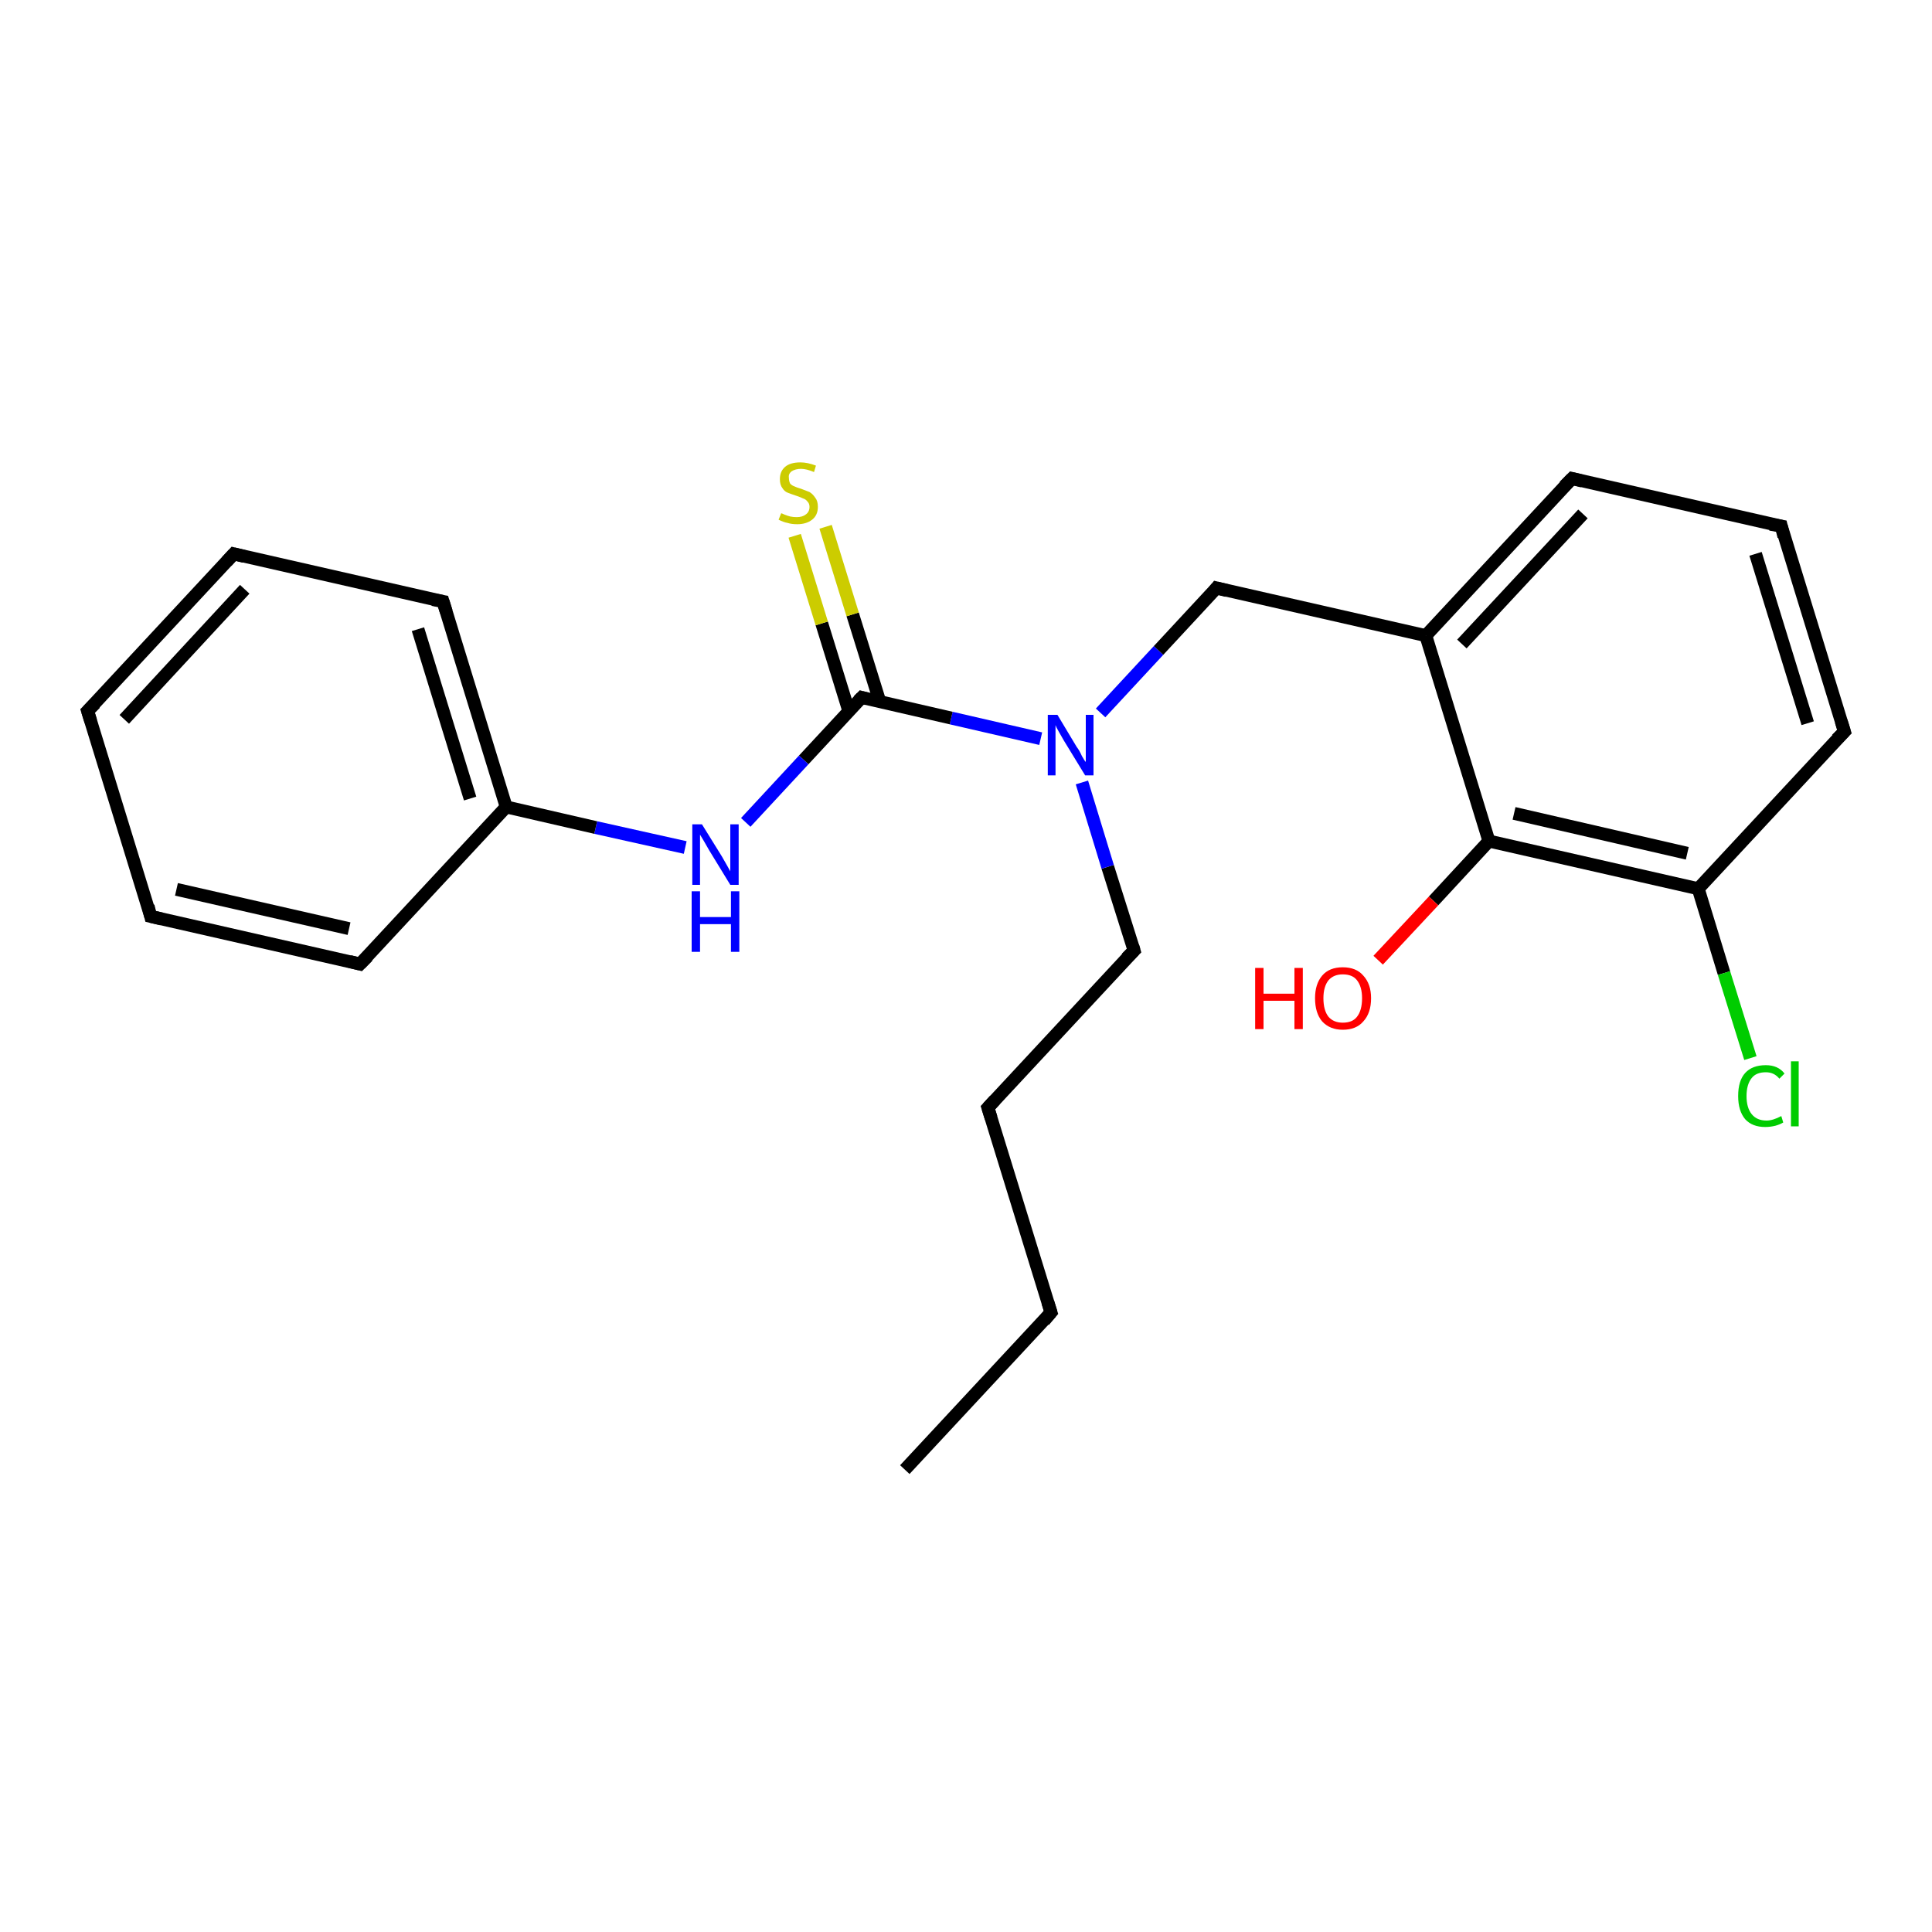<?xml version='1.0' encoding='iso-8859-1'?>
<svg version='1.1' baseProfile='full'
              xmlns='http://www.w3.org/2000/svg'
                      xmlns:rdkit='http://www.rdkit.org/xml'
                      xmlns:xlink='http://www.w3.org/1999/xlink'
                  xml:space='preserve'
width='300px' height='300px' viewBox='0 0 300 300'>
<!-- END OF HEADER -->
<rect style='opacity:1.0;fill:#FFFFFF;stroke:none' width='300.0' height='300.0' x='0.0' y='0.0'> </rect>
<path class='bond-0 atom-0 atom-1' d='M 140.5,228.2 L 163.2,203.8' style='fill:none;fill-rule:evenodd;stroke:#000000;stroke-width:2.0px;stroke-linecap:butt;stroke-linejoin:miter;stroke-opacity:1' />
<path class='bond-1 atom-1 atom-2' d='M 163.2,203.8 L 153.4,172.0' style='fill:none;fill-rule:evenodd;stroke:#000000;stroke-width:2.0px;stroke-linecap:butt;stroke-linejoin:miter;stroke-opacity:1' />
<path class='bond-2 atom-2 atom-3' d='M 153.4,172.0 L 176.1,147.6' style='fill:none;fill-rule:evenodd;stroke:#000000;stroke-width:2.0px;stroke-linecap:butt;stroke-linejoin:miter;stroke-opacity:1' />
<path class='bond-3 atom-3 atom-4' d='M 176.1,147.6 L 172.0,134.6' style='fill:none;fill-rule:evenodd;stroke:#000000;stroke-width:2.0px;stroke-linecap:butt;stroke-linejoin:miter;stroke-opacity:1' />
<path class='bond-3 atom-3 atom-4' d='M 172.0,134.6 L 168.0,121.5' style='fill:none;fill-rule:evenodd;stroke:#0000FF;stroke-width:2.0px;stroke-linecap:butt;stroke-linejoin:miter;stroke-opacity:1' />
<path class='bond-4 atom-4 atom-5' d='M 170.9,110.7 L 179.9,101.0' style='fill:none;fill-rule:evenodd;stroke:#0000FF;stroke-width:2.0px;stroke-linecap:butt;stroke-linejoin:miter;stroke-opacity:1' />
<path class='bond-4 atom-4 atom-5' d='M 179.9,101.0 L 188.9,91.3' style='fill:none;fill-rule:evenodd;stroke:#000000;stroke-width:2.0px;stroke-linecap:butt;stroke-linejoin:miter;stroke-opacity:1' />
<path class='bond-5 atom-5 atom-6' d='M 188.9,91.3 L 221.4,98.7' style='fill:none;fill-rule:evenodd;stroke:#000000;stroke-width:2.0px;stroke-linecap:butt;stroke-linejoin:miter;stroke-opacity:1' />
<path class='bond-6 atom-6 atom-7' d='M 221.4,98.7 L 244.1,74.3' style='fill:none;fill-rule:evenodd;stroke:#000000;stroke-width:2.0px;stroke-linecap:butt;stroke-linejoin:miter;stroke-opacity:1' />
<path class='bond-6 atom-6 atom-7' d='M 227.0,100.0 L 245.8,79.8' style='fill:none;fill-rule:evenodd;stroke:#000000;stroke-width:2.0px;stroke-linecap:butt;stroke-linejoin:miter;stroke-opacity:1' />
<path class='bond-7 atom-7 atom-8' d='M 244.1,74.3 L 276.6,81.7' style='fill:none;fill-rule:evenodd;stroke:#000000;stroke-width:2.0px;stroke-linecap:butt;stroke-linejoin:miter;stroke-opacity:1' />
<path class='bond-8 atom-8 atom-9' d='M 276.6,81.7 L 286.4,113.6' style='fill:none;fill-rule:evenodd;stroke:#000000;stroke-width:2.0px;stroke-linecap:butt;stroke-linejoin:miter;stroke-opacity:1' />
<path class='bond-8 atom-8 atom-9' d='M 272.6,86.0 L 280.7,112.3' style='fill:none;fill-rule:evenodd;stroke:#000000;stroke-width:2.0px;stroke-linecap:butt;stroke-linejoin:miter;stroke-opacity:1' />
<path class='bond-9 atom-9 atom-10' d='M 286.4,113.6 L 263.7,138.0' style='fill:none;fill-rule:evenodd;stroke:#000000;stroke-width:2.0px;stroke-linecap:butt;stroke-linejoin:miter;stroke-opacity:1' />
<path class='bond-10 atom-10 atom-11' d='M 263.7,138.0 L 267.7,151.1' style='fill:none;fill-rule:evenodd;stroke:#000000;stroke-width:2.0px;stroke-linecap:butt;stroke-linejoin:miter;stroke-opacity:1' />
<path class='bond-10 atom-10 atom-11' d='M 267.7,151.1 L 271.8,164.3' style='fill:none;fill-rule:evenodd;stroke:#00CC00;stroke-width:2.0px;stroke-linecap:butt;stroke-linejoin:miter;stroke-opacity:1' />
<path class='bond-11 atom-10 atom-12' d='M 263.7,138.0 L 231.2,130.6' style='fill:none;fill-rule:evenodd;stroke:#000000;stroke-width:2.0px;stroke-linecap:butt;stroke-linejoin:miter;stroke-opacity:1' />
<path class='bond-11 atom-10 atom-12' d='M 262.0,132.5 L 235.1,126.3' style='fill:none;fill-rule:evenodd;stroke:#000000;stroke-width:2.0px;stroke-linecap:butt;stroke-linejoin:miter;stroke-opacity:1' />
<path class='bond-12 atom-12 atom-13' d='M 231.2,130.6 L 222.6,139.9' style='fill:none;fill-rule:evenodd;stroke:#000000;stroke-width:2.0px;stroke-linecap:butt;stroke-linejoin:miter;stroke-opacity:1' />
<path class='bond-12 atom-12 atom-13' d='M 222.6,139.9 L 214.0,149.1' style='fill:none;fill-rule:evenodd;stroke:#FF0000;stroke-width:2.0px;stroke-linecap:butt;stroke-linejoin:miter;stroke-opacity:1' />
<path class='bond-13 atom-4 atom-14' d='M 161.6,114.7 L 147.7,111.5' style='fill:none;fill-rule:evenodd;stroke:#0000FF;stroke-width:2.0px;stroke-linecap:butt;stroke-linejoin:miter;stroke-opacity:1' />
<path class='bond-13 atom-4 atom-14' d='M 147.7,111.5 L 133.8,108.3' style='fill:none;fill-rule:evenodd;stroke:#000000;stroke-width:2.0px;stroke-linecap:butt;stroke-linejoin:miter;stroke-opacity:1' />
<path class='bond-14 atom-14 atom-15' d='M 136.6,108.9 L 132.4,95.4' style='fill:none;fill-rule:evenodd;stroke:#000000;stroke-width:2.0px;stroke-linecap:butt;stroke-linejoin:miter;stroke-opacity:1' />
<path class='bond-14 atom-14 atom-15' d='M 132.4,95.4 L 128.2,81.8' style='fill:none;fill-rule:evenodd;stroke:#CCCC00;stroke-width:2.0px;stroke-linecap:butt;stroke-linejoin:miter;stroke-opacity:1' />
<path class='bond-14 atom-14 atom-15' d='M 131.8,110.4 L 127.6,96.8' style='fill:none;fill-rule:evenodd;stroke:#000000;stroke-width:2.0px;stroke-linecap:butt;stroke-linejoin:miter;stroke-opacity:1' />
<path class='bond-14 atom-14 atom-15' d='M 127.6,96.8 L 123.4,83.2' style='fill:none;fill-rule:evenodd;stroke:#CCCC00;stroke-width:2.0px;stroke-linecap:butt;stroke-linejoin:miter;stroke-opacity:1' />
<path class='bond-15 atom-14 atom-16' d='M 133.8,108.3 L 124.8,118.0' style='fill:none;fill-rule:evenodd;stroke:#000000;stroke-width:2.0px;stroke-linecap:butt;stroke-linejoin:miter;stroke-opacity:1' />
<path class='bond-15 atom-14 atom-16' d='M 124.8,118.0 L 115.8,127.7' style='fill:none;fill-rule:evenodd;stroke:#0000FF;stroke-width:2.0px;stroke-linecap:butt;stroke-linejoin:miter;stroke-opacity:1' />
<path class='bond-16 atom-16 atom-17' d='M 106.4,131.6 L 92.5,128.5' style='fill:none;fill-rule:evenodd;stroke:#0000FF;stroke-width:2.0px;stroke-linecap:butt;stroke-linejoin:miter;stroke-opacity:1' />
<path class='bond-16 atom-16 atom-17' d='M 92.5,128.5 L 78.6,125.3' style='fill:none;fill-rule:evenodd;stroke:#000000;stroke-width:2.0px;stroke-linecap:butt;stroke-linejoin:miter;stroke-opacity:1' />
<path class='bond-17 atom-17 atom-18' d='M 78.6,125.3 L 68.8,93.4' style='fill:none;fill-rule:evenodd;stroke:#000000;stroke-width:2.0px;stroke-linecap:butt;stroke-linejoin:miter;stroke-opacity:1' />
<path class='bond-17 atom-17 atom-18' d='M 73.0,124.0 L 64.9,97.7' style='fill:none;fill-rule:evenodd;stroke:#000000;stroke-width:2.0px;stroke-linecap:butt;stroke-linejoin:miter;stroke-opacity:1' />
<path class='bond-18 atom-18 atom-19' d='M 68.8,93.4 L 36.3,86.0' style='fill:none;fill-rule:evenodd;stroke:#000000;stroke-width:2.0px;stroke-linecap:butt;stroke-linejoin:miter;stroke-opacity:1' />
<path class='bond-19 atom-19 atom-20' d='M 36.3,86.0 L 13.6,110.4' style='fill:none;fill-rule:evenodd;stroke:#000000;stroke-width:2.0px;stroke-linecap:butt;stroke-linejoin:miter;stroke-opacity:1' />
<path class='bond-19 atom-19 atom-20' d='M 38.0,91.5 L 19.3,111.7' style='fill:none;fill-rule:evenodd;stroke:#000000;stroke-width:2.0px;stroke-linecap:butt;stroke-linejoin:miter;stroke-opacity:1' />
<path class='bond-20 atom-20 atom-21' d='M 13.6,110.4 L 23.4,142.3' style='fill:none;fill-rule:evenodd;stroke:#000000;stroke-width:2.0px;stroke-linecap:butt;stroke-linejoin:miter;stroke-opacity:1' />
<path class='bond-21 atom-21 atom-22' d='M 23.4,142.3 L 55.9,149.7' style='fill:none;fill-rule:evenodd;stroke:#000000;stroke-width:2.0px;stroke-linecap:butt;stroke-linejoin:miter;stroke-opacity:1' />
<path class='bond-21 atom-21 atom-22' d='M 27.4,138.1 L 54.2,144.2' style='fill:none;fill-rule:evenodd;stroke:#000000;stroke-width:2.0px;stroke-linecap:butt;stroke-linejoin:miter;stroke-opacity:1' />
<path class='bond-22 atom-12 atom-6' d='M 231.2,130.6 L 221.4,98.7' style='fill:none;fill-rule:evenodd;stroke:#000000;stroke-width:2.0px;stroke-linecap:butt;stroke-linejoin:miter;stroke-opacity:1' />
<path class='bond-23 atom-22 atom-17' d='M 55.9,149.7 L 78.6,125.3' style='fill:none;fill-rule:evenodd;stroke:#000000;stroke-width:2.0px;stroke-linecap:butt;stroke-linejoin:miter;stroke-opacity:1' />
<path d='M 162.1,205.1 L 163.2,203.8 L 162.7,202.2' style='fill:none;stroke:#000000;stroke-width:2.0px;stroke-linecap:butt;stroke-linejoin:miter;stroke-opacity:1;' />
<path d='M 153.9,173.6 L 153.4,172.0 L 154.5,170.8' style='fill:none;stroke:#000000;stroke-width:2.0px;stroke-linecap:butt;stroke-linejoin:miter;stroke-opacity:1;' />
<path d='M 174.9,148.8 L 176.1,147.6 L 175.9,146.9' style='fill:none;stroke:#000000;stroke-width:2.0px;stroke-linecap:butt;stroke-linejoin:miter;stroke-opacity:1;' />
<path d='M 188.5,91.8 L 188.9,91.3 L 190.5,91.7' style='fill:none;stroke:#000000;stroke-width:2.0px;stroke-linecap:butt;stroke-linejoin:miter;stroke-opacity:1;' />
<path d='M 242.9,75.5 L 244.1,74.3 L 245.7,74.7' style='fill:none;stroke:#000000;stroke-width:2.0px;stroke-linecap:butt;stroke-linejoin:miter;stroke-opacity:1;' />
<path d='M 274.9,81.4 L 276.6,81.7 L 277.0,83.3' style='fill:none;stroke:#000000;stroke-width:2.0px;stroke-linecap:butt;stroke-linejoin:miter;stroke-opacity:1;' />
<path d='M 285.9,112.0 L 286.4,113.6 L 285.2,114.8' style='fill:none;stroke:#000000;stroke-width:2.0px;stroke-linecap:butt;stroke-linejoin:miter;stroke-opacity:1;' />
<path d='M 134.5,108.5 L 133.8,108.3 L 133.3,108.8' style='fill:none;stroke:#000000;stroke-width:2.0px;stroke-linecap:butt;stroke-linejoin:miter;stroke-opacity:1;' />
<path d='M 69.3,95.0 L 68.8,93.4 L 67.2,93.1' style='fill:none;stroke:#000000;stroke-width:2.0px;stroke-linecap:butt;stroke-linejoin:miter;stroke-opacity:1;' />
<path d='M 37.9,86.4 L 36.3,86.0 L 35.2,87.2' style='fill:none;stroke:#000000;stroke-width:2.0px;stroke-linecap:butt;stroke-linejoin:miter;stroke-opacity:1;' />
<path d='M 14.8,109.2 L 13.6,110.4 L 14.1,112.0' style='fill:none;stroke:#000000;stroke-width:2.0px;stroke-linecap:butt;stroke-linejoin:miter;stroke-opacity:1;' />
<path d='M 23.0,140.7 L 23.4,142.3 L 25.1,142.7' style='fill:none;stroke:#000000;stroke-width:2.0px;stroke-linecap:butt;stroke-linejoin:miter;stroke-opacity:1;' />
<path d='M 54.3,149.3 L 55.9,149.7 L 57.1,148.5' style='fill:none;stroke:#000000;stroke-width:2.0px;stroke-linecap:butt;stroke-linejoin:miter;stroke-opacity:1;' />
<path class='atom-4' d='M 164.2 111.0
L 167.2 116.0
Q 167.6 116.5, 168.0 117.4
Q 168.5 118.3, 168.6 118.3
L 168.6 111.0
L 169.8 111.0
L 169.8 120.4
L 168.5 120.4
L 165.2 115.0
Q 164.8 114.3, 164.4 113.6
Q 164.0 112.9, 163.9 112.6
L 163.9 120.4
L 162.7 120.4
L 162.7 111.0
L 164.2 111.0
' fill='#0000FF'/>
<path class='atom-11' d='M 269.9 170.2
Q 269.9 167.8, 271.0 166.6
Q 272.1 165.4, 274.2 165.4
Q 276.1 165.4, 277.1 166.7
L 276.3 167.5
Q 275.5 166.5, 274.2 166.5
Q 272.7 166.5, 272.0 167.4
Q 271.2 168.4, 271.2 170.2
Q 271.2 172.0, 272.0 173.0
Q 272.8 174.0, 274.3 174.0
Q 275.3 174.0, 276.6 173.3
L 276.9 174.3
Q 276.4 174.6, 275.7 174.8
Q 274.9 175.0, 274.1 175.0
Q 272.1 175.0, 271.0 173.8
Q 269.9 172.5, 269.9 170.2
' fill='#00CC00'/>
<path class='atom-11' d='M 278.1 164.8
L 279.3 164.8
L 279.3 174.9
L 278.1 174.9
L 278.1 164.8
' fill='#00CC00'/>
<path class='atom-13' d='M 194.9 150.3
L 196.2 150.3
L 196.2 154.3
L 201.0 154.3
L 201.0 150.3
L 202.3 150.3
L 202.3 159.8
L 201.0 159.8
L 201.0 155.4
L 196.2 155.4
L 196.2 159.8
L 194.9 159.8
L 194.9 150.3
' fill='#FF0000'/>
<path class='atom-13' d='M 204.2 155.0
Q 204.2 152.8, 205.3 151.5
Q 206.4 150.2, 208.5 150.2
Q 210.6 150.2, 211.7 151.5
Q 212.9 152.8, 212.9 155.0
Q 212.9 157.3, 211.7 158.6
Q 210.6 159.9, 208.5 159.9
Q 206.5 159.9, 205.3 158.6
Q 204.2 157.3, 204.2 155.0
M 208.5 158.8
Q 210.0 158.8, 210.7 157.9
Q 211.5 156.9, 211.5 155.0
Q 211.5 153.2, 210.7 152.2
Q 210.0 151.3, 208.5 151.3
Q 207.1 151.3, 206.3 152.2
Q 205.5 153.2, 205.5 155.0
Q 205.5 156.9, 206.3 157.9
Q 207.1 158.8, 208.5 158.8
' fill='#FF0000'/>
<path class='atom-15' d='M 121.3 79.7
Q 121.4 79.7, 121.8 79.9
Q 122.3 80.1, 122.7 80.2
Q 123.2 80.3, 123.7 80.3
Q 124.6 80.3, 125.1 79.9
Q 125.7 79.5, 125.7 78.7
Q 125.7 78.2, 125.4 77.9
Q 125.1 77.5, 124.7 77.4
Q 124.3 77.2, 123.7 77.0
Q 122.8 76.7, 122.3 76.5
Q 121.8 76.3, 121.5 75.8
Q 121.1 75.3, 121.1 74.4
Q 121.1 73.2, 121.9 72.5
Q 122.7 71.8, 124.3 71.8
Q 125.4 71.8, 126.7 72.3
L 126.4 73.3
Q 125.2 72.8, 124.4 72.8
Q 123.5 72.8, 122.9 73.2
Q 122.4 73.6, 122.5 74.2
Q 122.5 74.7, 122.7 75.1
Q 123.0 75.4, 123.3 75.5
Q 123.7 75.7, 124.4 75.9
Q 125.2 76.2, 125.7 76.4
Q 126.2 76.7, 126.6 77.3
Q 127.0 77.8, 127.0 78.7
Q 127.0 80.0, 126.1 80.7
Q 125.2 81.4, 123.8 81.4
Q 122.9 81.4, 122.3 81.2
Q 121.7 81.1, 120.9 80.7
L 121.3 79.7
' fill='#CCCC00'/>
<path class='atom-16' d='M 109.0 128.0
L 112.1 133.0
Q 112.4 133.5, 112.9 134.4
Q 113.4 135.3, 113.4 135.3
L 113.4 128.0
L 114.7 128.0
L 114.7 137.4
L 113.4 137.4
L 110.1 132.0
Q 109.7 131.3, 109.3 130.6
Q 108.9 129.9, 108.7 129.6
L 108.7 137.4
L 107.5 137.4
L 107.5 128.0
L 109.0 128.0
' fill='#0000FF'/>
<path class='atom-16' d='M 107.4 138.4
L 108.7 138.4
L 108.7 142.4
L 113.5 142.4
L 113.5 138.4
L 114.8 138.4
L 114.8 147.8
L 113.5 147.8
L 113.5 143.5
L 108.7 143.5
L 108.7 147.8
L 107.4 147.8
L 107.4 138.4
' fill='#0000FF'/>
</svg>
